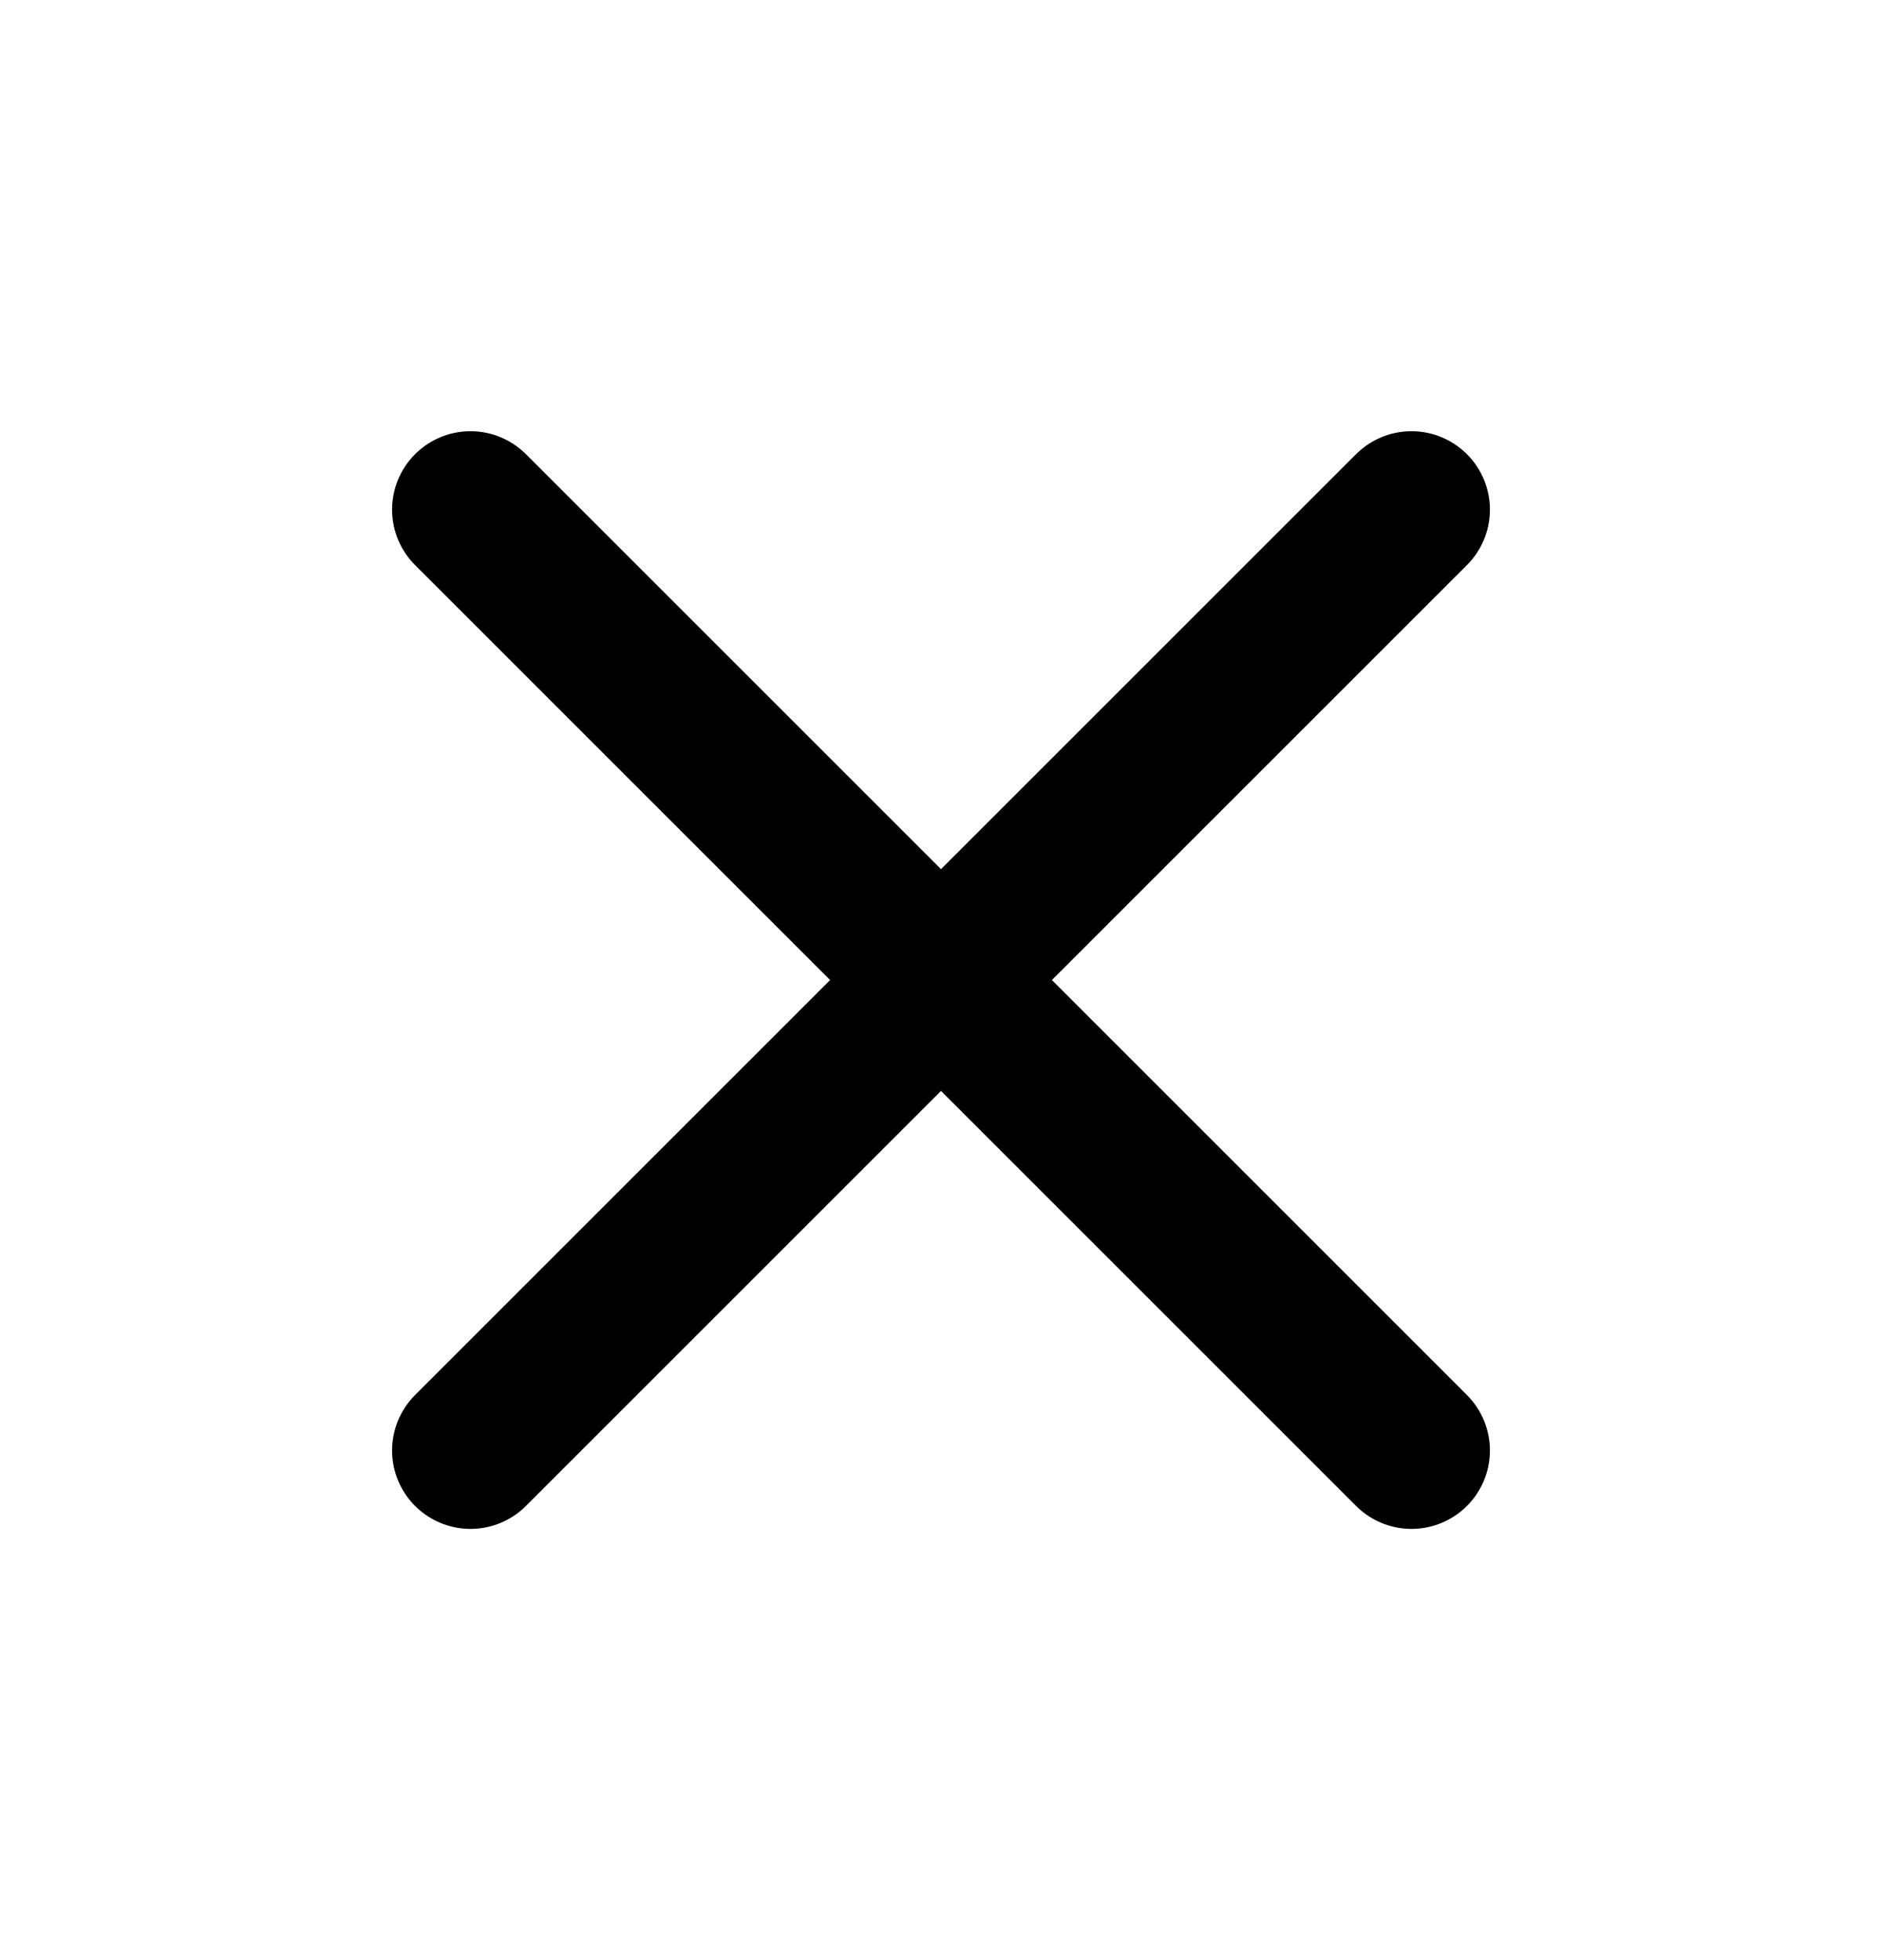 <svg width="24" height="25" viewBox="0 0 24 25" fill="none" xmlns="http://www.w3.org/2000/svg">
<g id="x (1) 1">
<path id="Vector" d="M18 6.5L6 18.5" stroke="black" stroke-width="2" stroke-linecap="round" stroke-linejoin="round"/>
<path id="Vector_2" d="M6 6.5L18 18.5" stroke="black" stroke-width="2" stroke-linecap="round" stroke-linejoin="round"/>
</g>
</svg>
